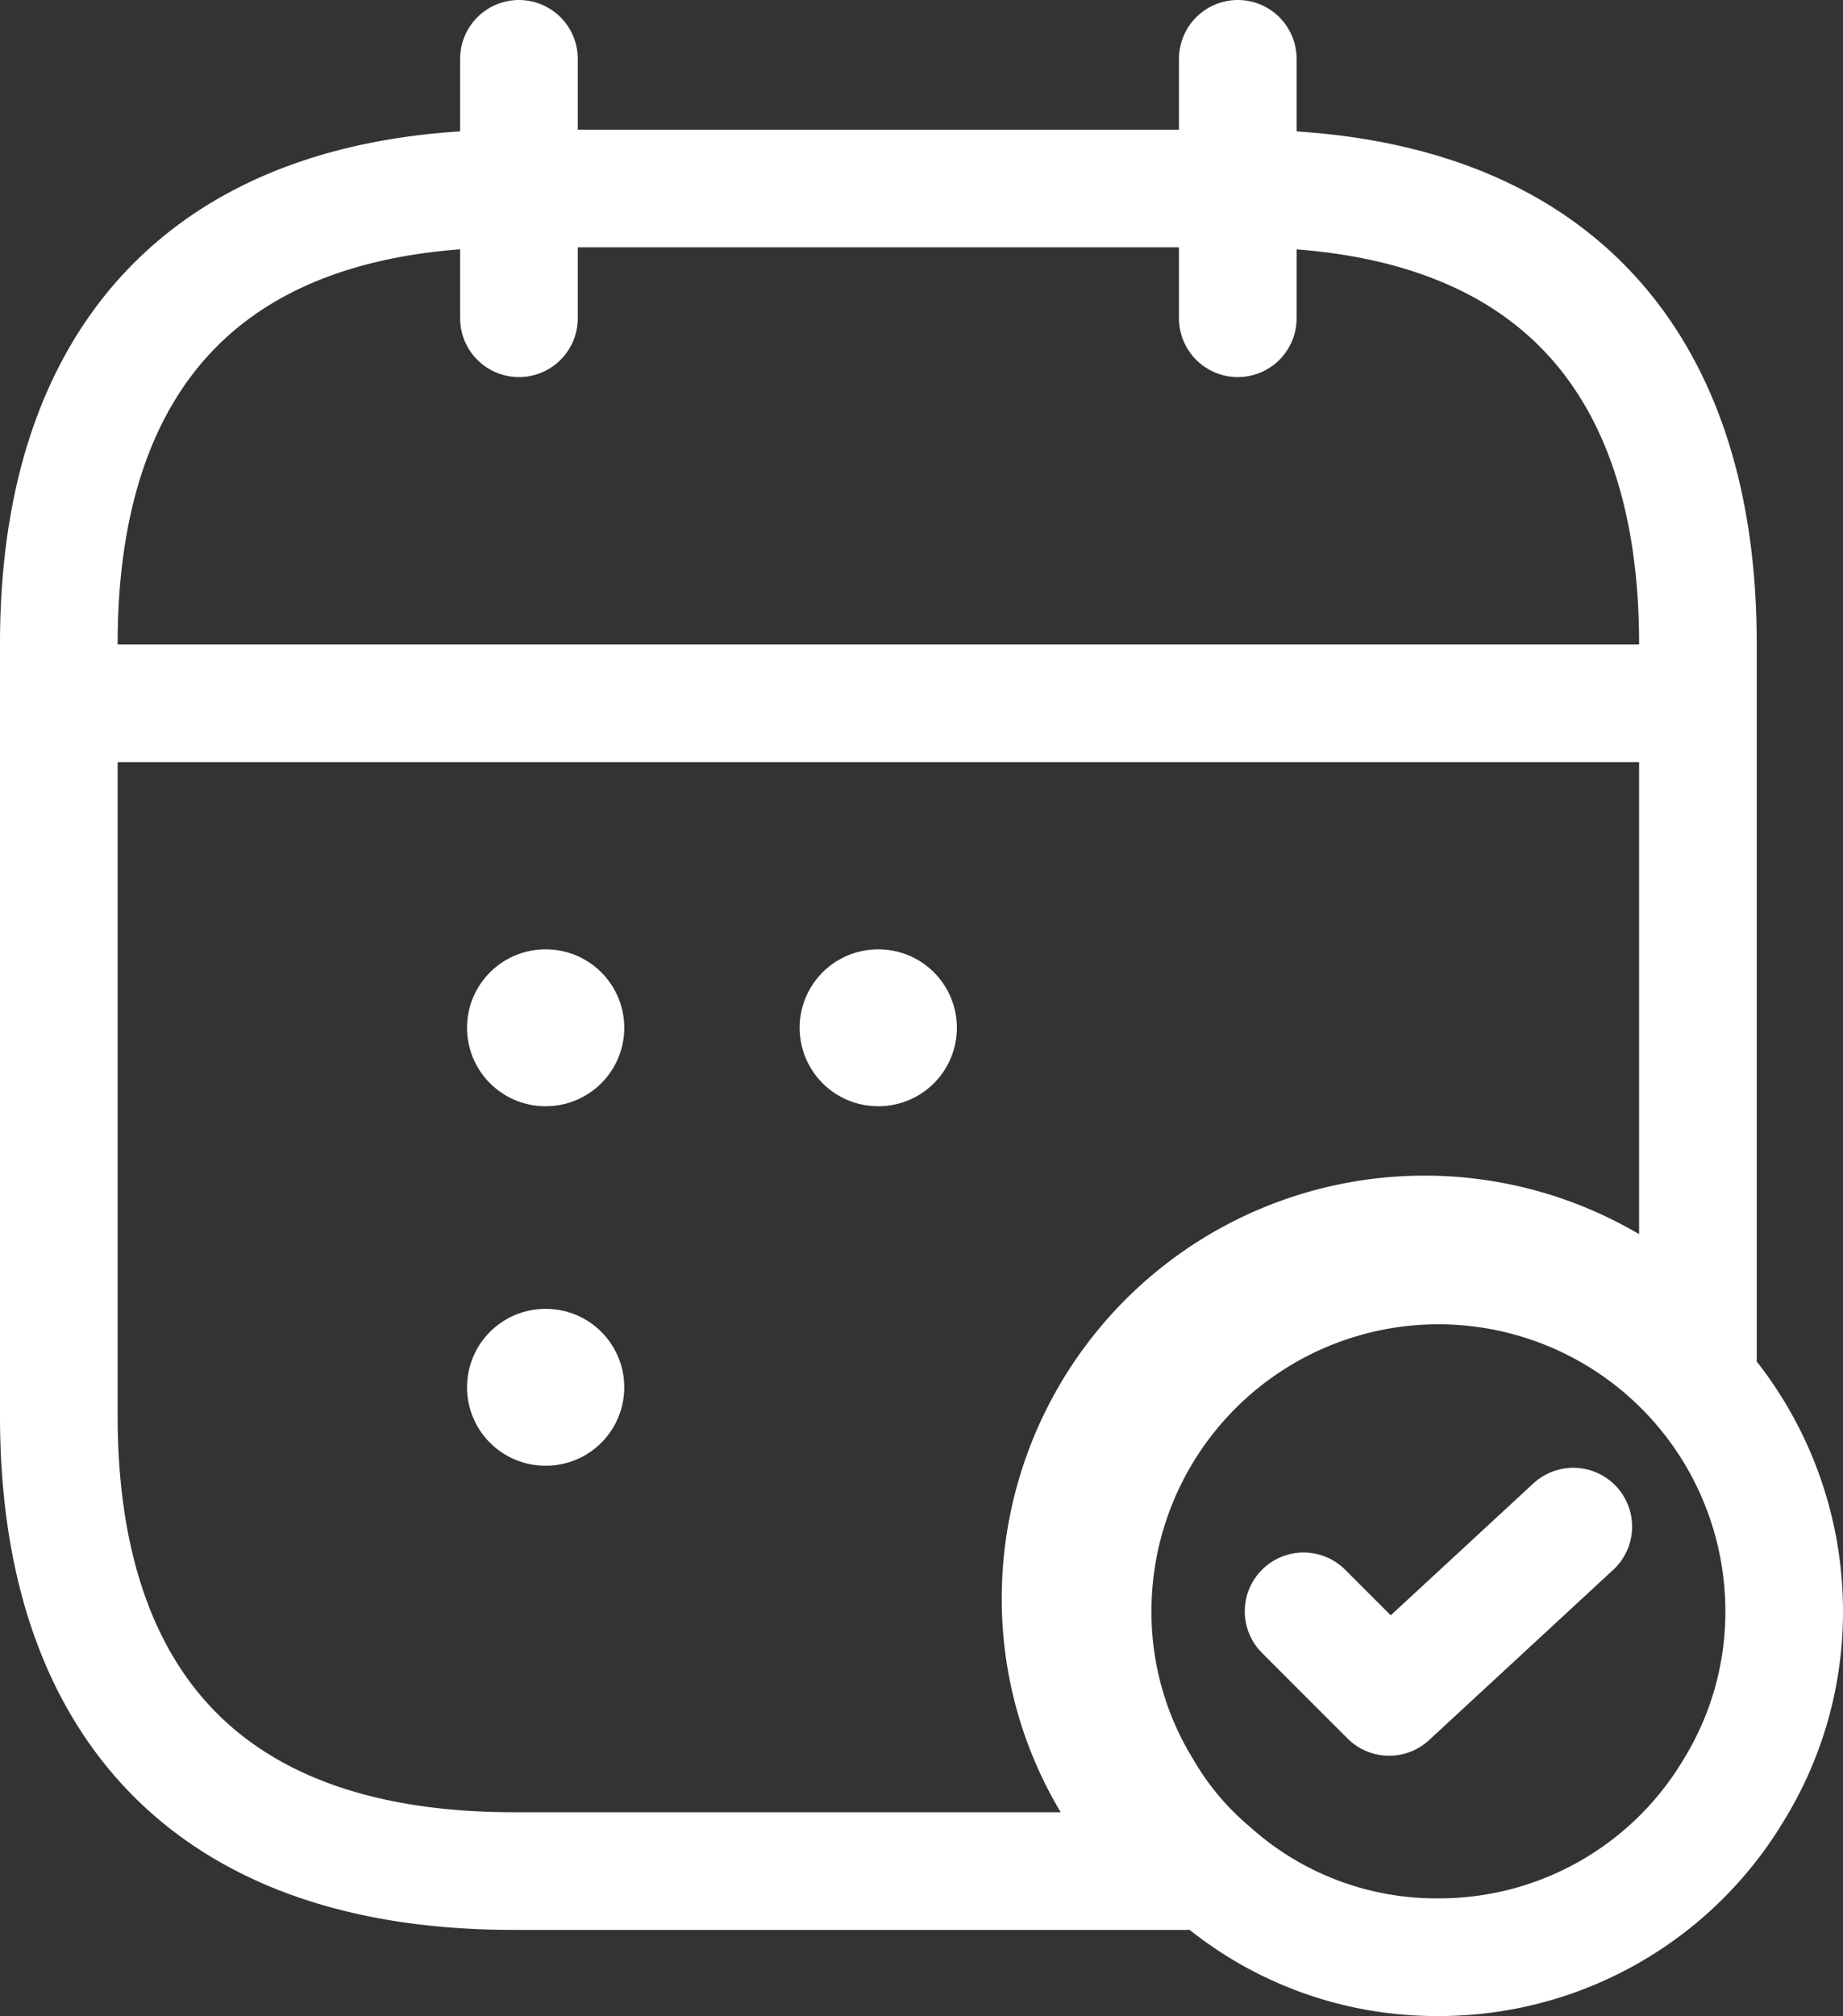 <svg xmlns="http://www.w3.org/2000/svg" width="23.5" height="25.7" viewBox="0 0 23.5 25.7">
    <rect x="0" y="0" width="23.5" height="25.7" fill="#333333" stroke="none"/>
    <path d="M0 0v3.307" transform="translate(6.617 .75)" style="stroke-width:1.5px;fill:none;stroke:#fff;stroke-linecap:round;stroke-linejoin:round"/>
    <path data-name="Vector" d="M0 0v3.307" transform="translate(15.783 .75)" style="stroke-width:1.5px;fill:none;stroke:#fff;stroke-linecap:round;stroke-linejoin:round"/>
    <path data-name="Vector" d="M0 0h19.8" transform="translate(1.301 8.966)" style="stroke-width:1.5px;fill:none;stroke:#fff;stroke-linecap:round;stroke-linejoin:round"/>
    <path data-name="Vector" d="M8.818 4.409a4.322 4.322 0 0 1-.639 2.271 4.376 4.376 0 0 1-3.77 2.138 4.3 4.3 0 0 1-2.9-1.1 3.961 3.961 0 0 1-.87-1.038A4.322 4.322 0 0 1 0 4.409a4.409 4.409 0 0 1 8.818 0z" style="stroke-width:1.5px;fill:none;stroke:#fff;stroke-linecap:round;stroke-linejoin:round" transform="translate(13.932 16.132)"/>
    <path data-name="Vector" d="m0 1.08 1.091 1.091L3.439 0" transform="translate(16.622 19.461)" style="stroke-width:1.5px;fill:none;stroke:#fff;stroke-linecap:round;stroke-linejoin:round"/>
    <path data-name="Vector" d="M20.9 5.8v9.111a4.641 4.641 0 0 0-8.127 3.06 4.54 4.54 0 0 0 .673 2.388 4.167 4.167 0 0 0 .917 1.09H5.8c-4.063 0-5.8-2.318-5.8-5.8V5.8C0 2.318 1.741 0 5.8 0h9.288C19.156 0 20.9 2.318 20.9 5.8z" transform="translate(.75 2.403)" style="stroke-width:1.5px;fill:none;stroke:#fff;stroke-linecap:round;stroke-linejoin:round"/>
    <path data-name="Vector" d="M.495.5H.5" transform="translate(10.701 12.602)" style="stroke-width:2px;fill:none;stroke:#fff;stroke-linecap:round;stroke-linejoin:round"/>
    <path data-name="Vector" d="M.495.5H.5" transform="translate(6.46 12.602)" style="stroke-width:2px;fill:none;stroke:#fff;stroke-linecap:round;stroke-linejoin:round"/>
    <path data-name="Vector" d="M.495.5H.5" transform="translate(6.46 17.185)" style="stroke-width:2px;fill:none;stroke:#fff;stroke-linecap:round;stroke-linejoin:round"/>
</svg>

